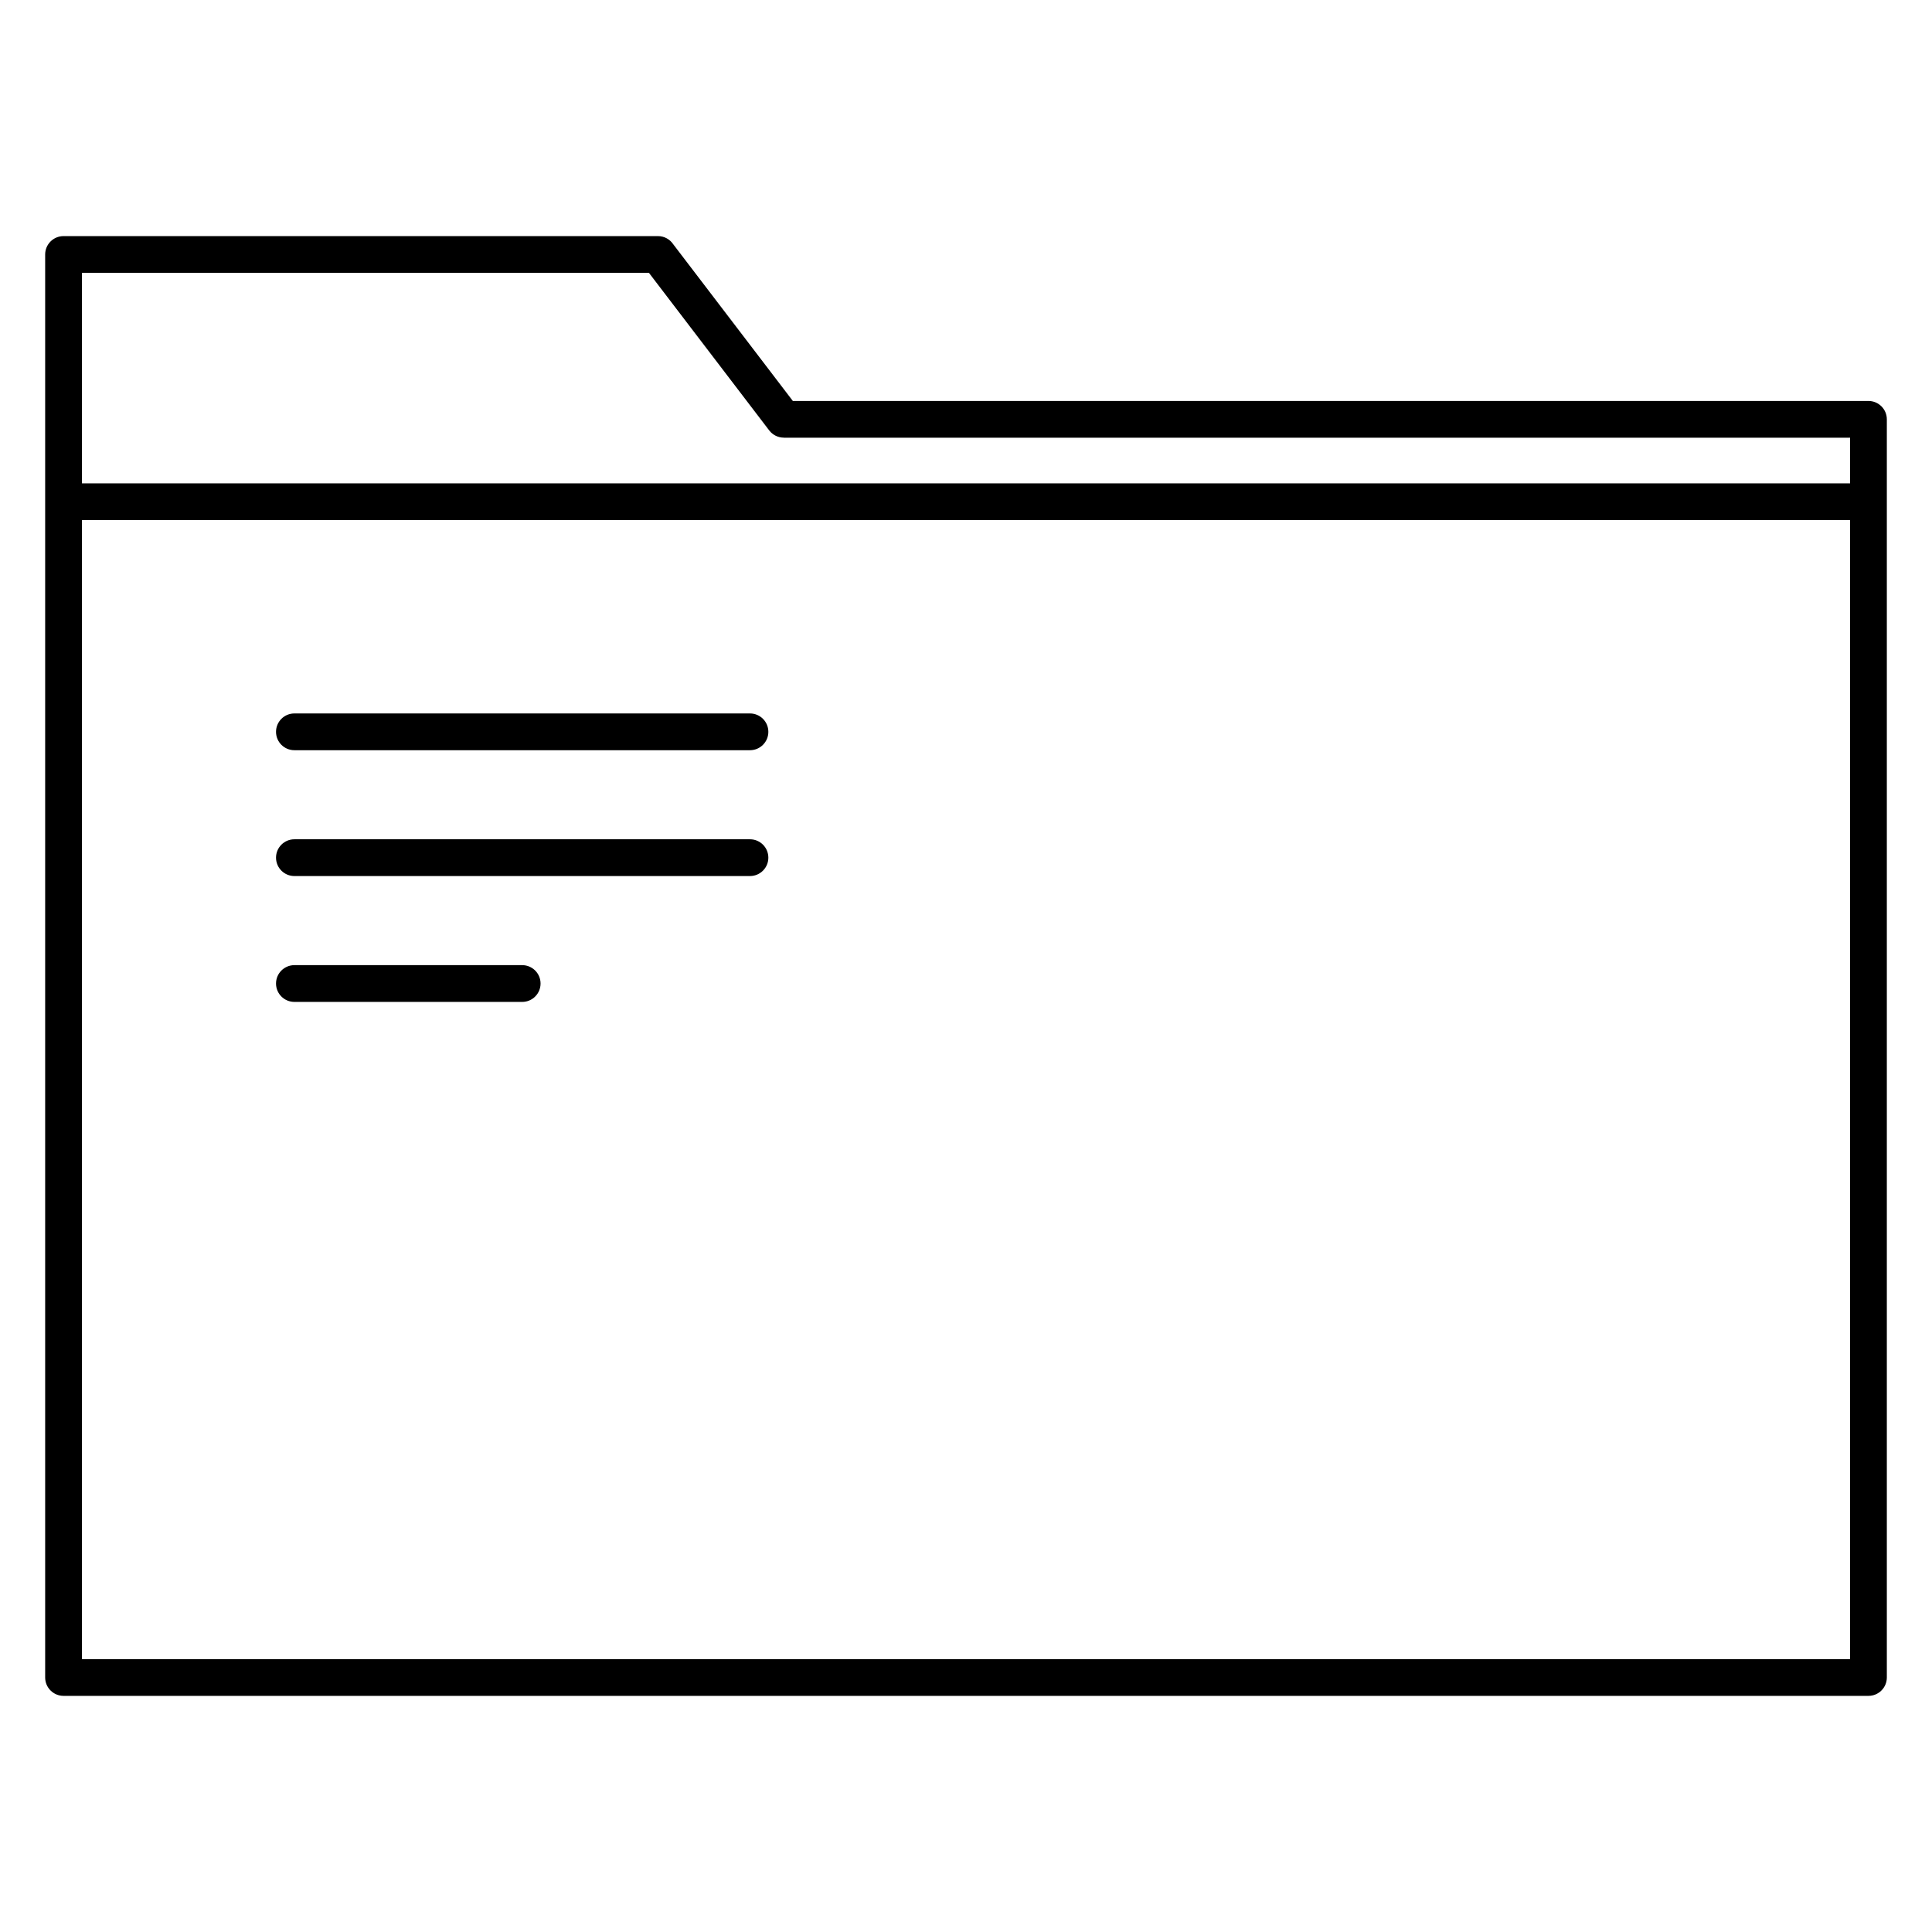 <?xml version="1.0" encoding="UTF-8"?>
<!-- Uploaded to: ICON Repo, www.svgrepo.com, Generator: ICON Repo Mixer Tools -->
<svg fill="#000000" width="800px" height="800px" version="1.1" viewBox="144 144 512 512" xmlns="http://www.w3.org/2000/svg">
 <path d="m354.11 250.26h285.05c2.691 0 4.871 2.18 4.871 4.871v333.42c0 2.691-2.18 4.871-4.871 4.871h-478.32c-2.691 0-4.871-2.18-4.871-4.871v-377.11c0-2.691 2.18-4.871 4.871-4.871h157.53c1.695 0 3.188 0.867 4.062 2.188zm280.18 9.738h-282.57v-0.016c-1.457 0-2.91-0.664-3.863-1.906l-31.879-41.766h-150.26v55.781h468.57zm0 21.832h-468.57v301.88h468.57zm-412.27 60.984c-2.691 0-4.871-2.18-4.871-4.871 0-2.691 2.18-4.871 4.871-4.871h120.73c2.691 0 4.871 2.18 4.871 4.871 0 2.691-2.18 4.871-4.871 4.871zm0 33.348c-2.691 0-4.871-2.18-4.871-4.871 0-2.691 2.18-4.871 4.871-4.871h120.73c2.691 0 4.871 2.18 4.871 4.871 0 2.691-2.18 4.871-4.871 4.871zm0 33.355c-2.691 0-4.871-2.18-4.871-4.871 0-2.691 2.18-4.871 4.871-4.871h60.363c2.691 0 4.871 2.18 4.871 4.871 0 2.691-2.18 4.871-4.871 4.871z" fill-rule="evenodd"/>
</svg>